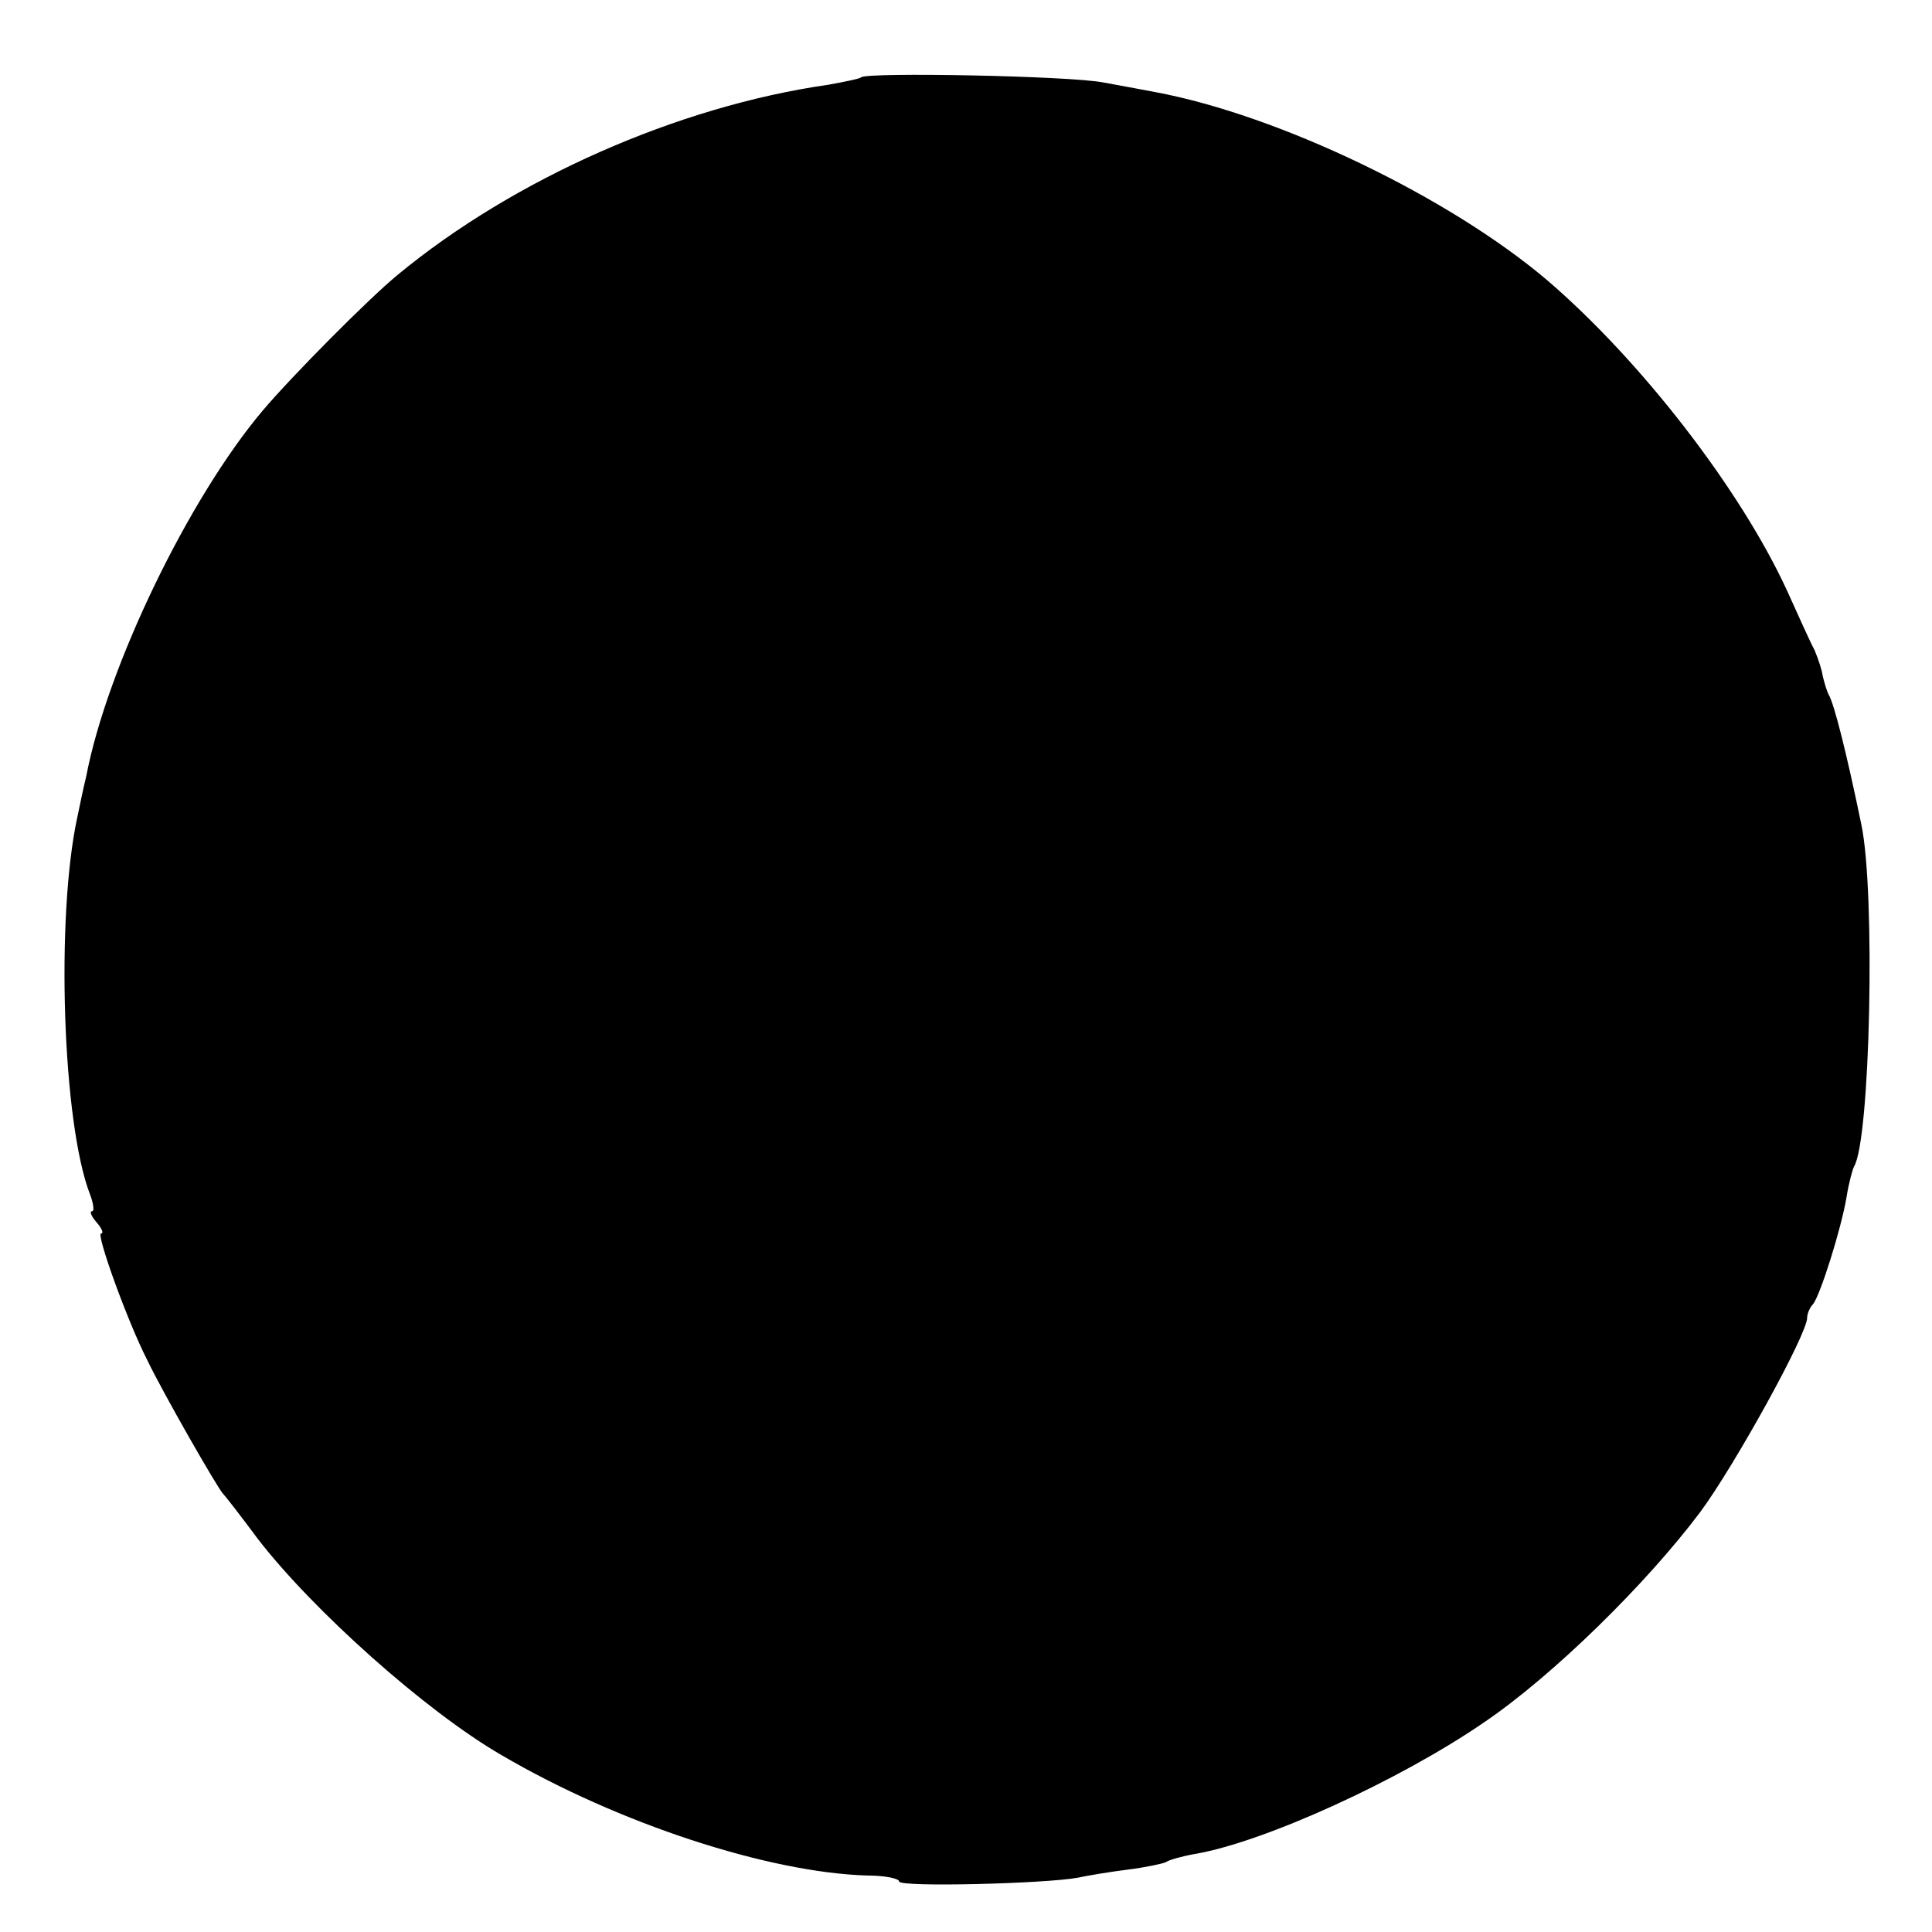 <?xml version="1.0" standalone="no"?>
<!DOCTYPE svg PUBLIC "-//W3C//DTD SVG 20010904//EN"
 "http://www.w3.org/TR/2001/REC-SVG-20010904/DTD/svg10.dtd">
<svg version="1.0" xmlns="http://www.w3.org/2000/svg"
 width="260pt" height="260pt" viewBox="0 0 260 260"
 preserveAspectRatio="xMidYMid meet">
<g transform="translate(0,260) scale(0.1,-0.1)"
fill="#000000" stroke="none">
<path d="M1159 2496 c-2 -2 -22 -6 -44 -10 -203 -29 -424 -127 -580 -256 -40
-33 -142 -136 -181 -182 -100 -118 -210 -346 -238 -493 -4 -16 -9 -41 -12 -55
-29 -134 -20 -411 17 -507 5 -13 6 -23 3 -23 -4 0 -1 -7 6 -15 7 -8 10 -15 6
-15 -7 0 35 -117 62 -170 21 -44 95 -173 102 -180 3 -3 24 -30 47 -61 74 -96
226 -232 328 -291 157 -92 359 -158 492 -162 24 0 43 -4 43 -8 0 -8 196 -3
240 5 14 3 44 8 68 11 24 3 47 8 51 10 4 3 22 8 39 11 94 16 277 100 389 177
93 63 219 187 291 283 46 62 145 241 144 262 0 4 3 13 8 18 10 13 38 102 45
144 3 19 8 37 10 41 22 35 29 369 10 460 -20 97 -37 164 -44 175 -3 6 -6 17
-8 25 -1 8 -6 23 -11 35 -6 11 -22 47 -37 80 -63 137 -197 310 -323 418 -132
112 -361 222 -527 253 -11 2 -42 8 -70 13 -46 9 -318 14 -326 7z"/>
</g>
</svg>
